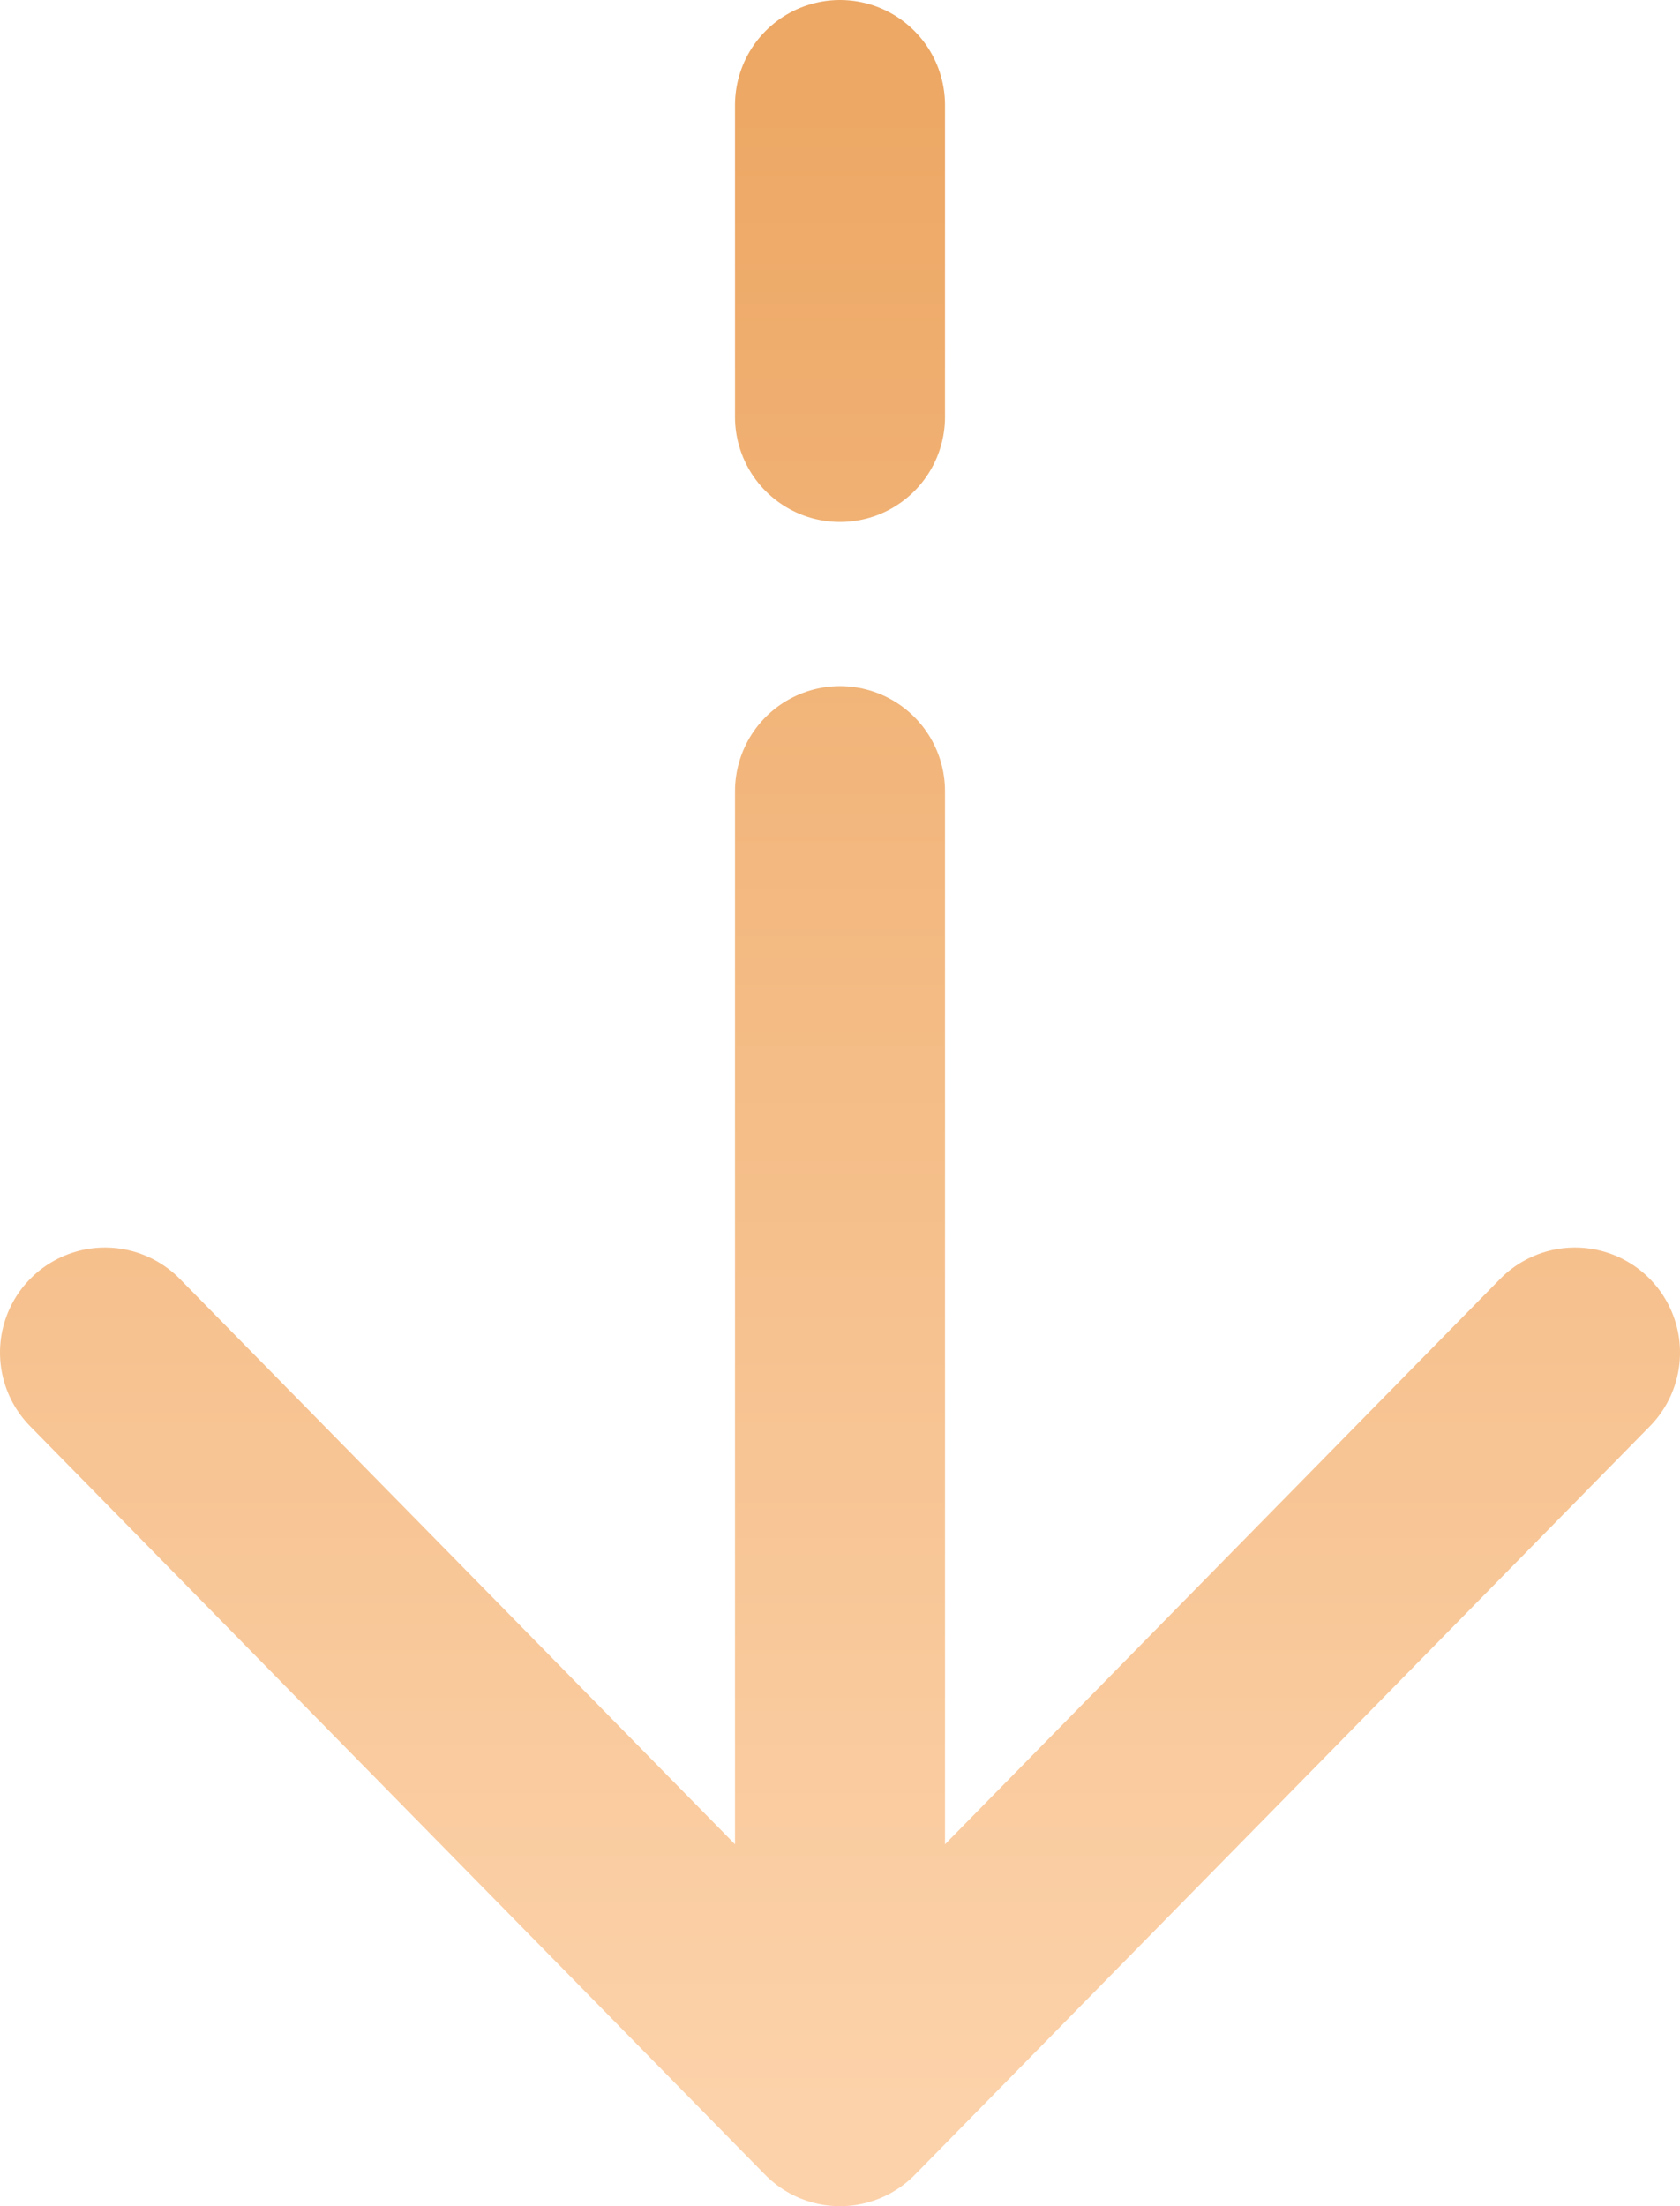 <?xml version="1.0" encoding="UTF-8"?> <svg xmlns="http://www.w3.org/2000/svg" width="16" height="21" viewBox="0 0 16 21" fill="none"><path d="M8 20L15 12.875M8 20L1 12.875M8 20L8 7.531M8 1L8 3.969" stroke="url(#paint0_linear_6842_49)" stroke-width="2" stroke-linecap="round" stroke-linejoin="round"></path><defs><linearGradient id="paint0_linear_6842_49" x1="8" y1="1" x2="8" y2="20" gradientUnits="userSpaceOnUse"><stop stop-color="#EDA865"></stop><stop offset="1" stop-color="#FCD2AA"></stop></linearGradient></defs></svg> 